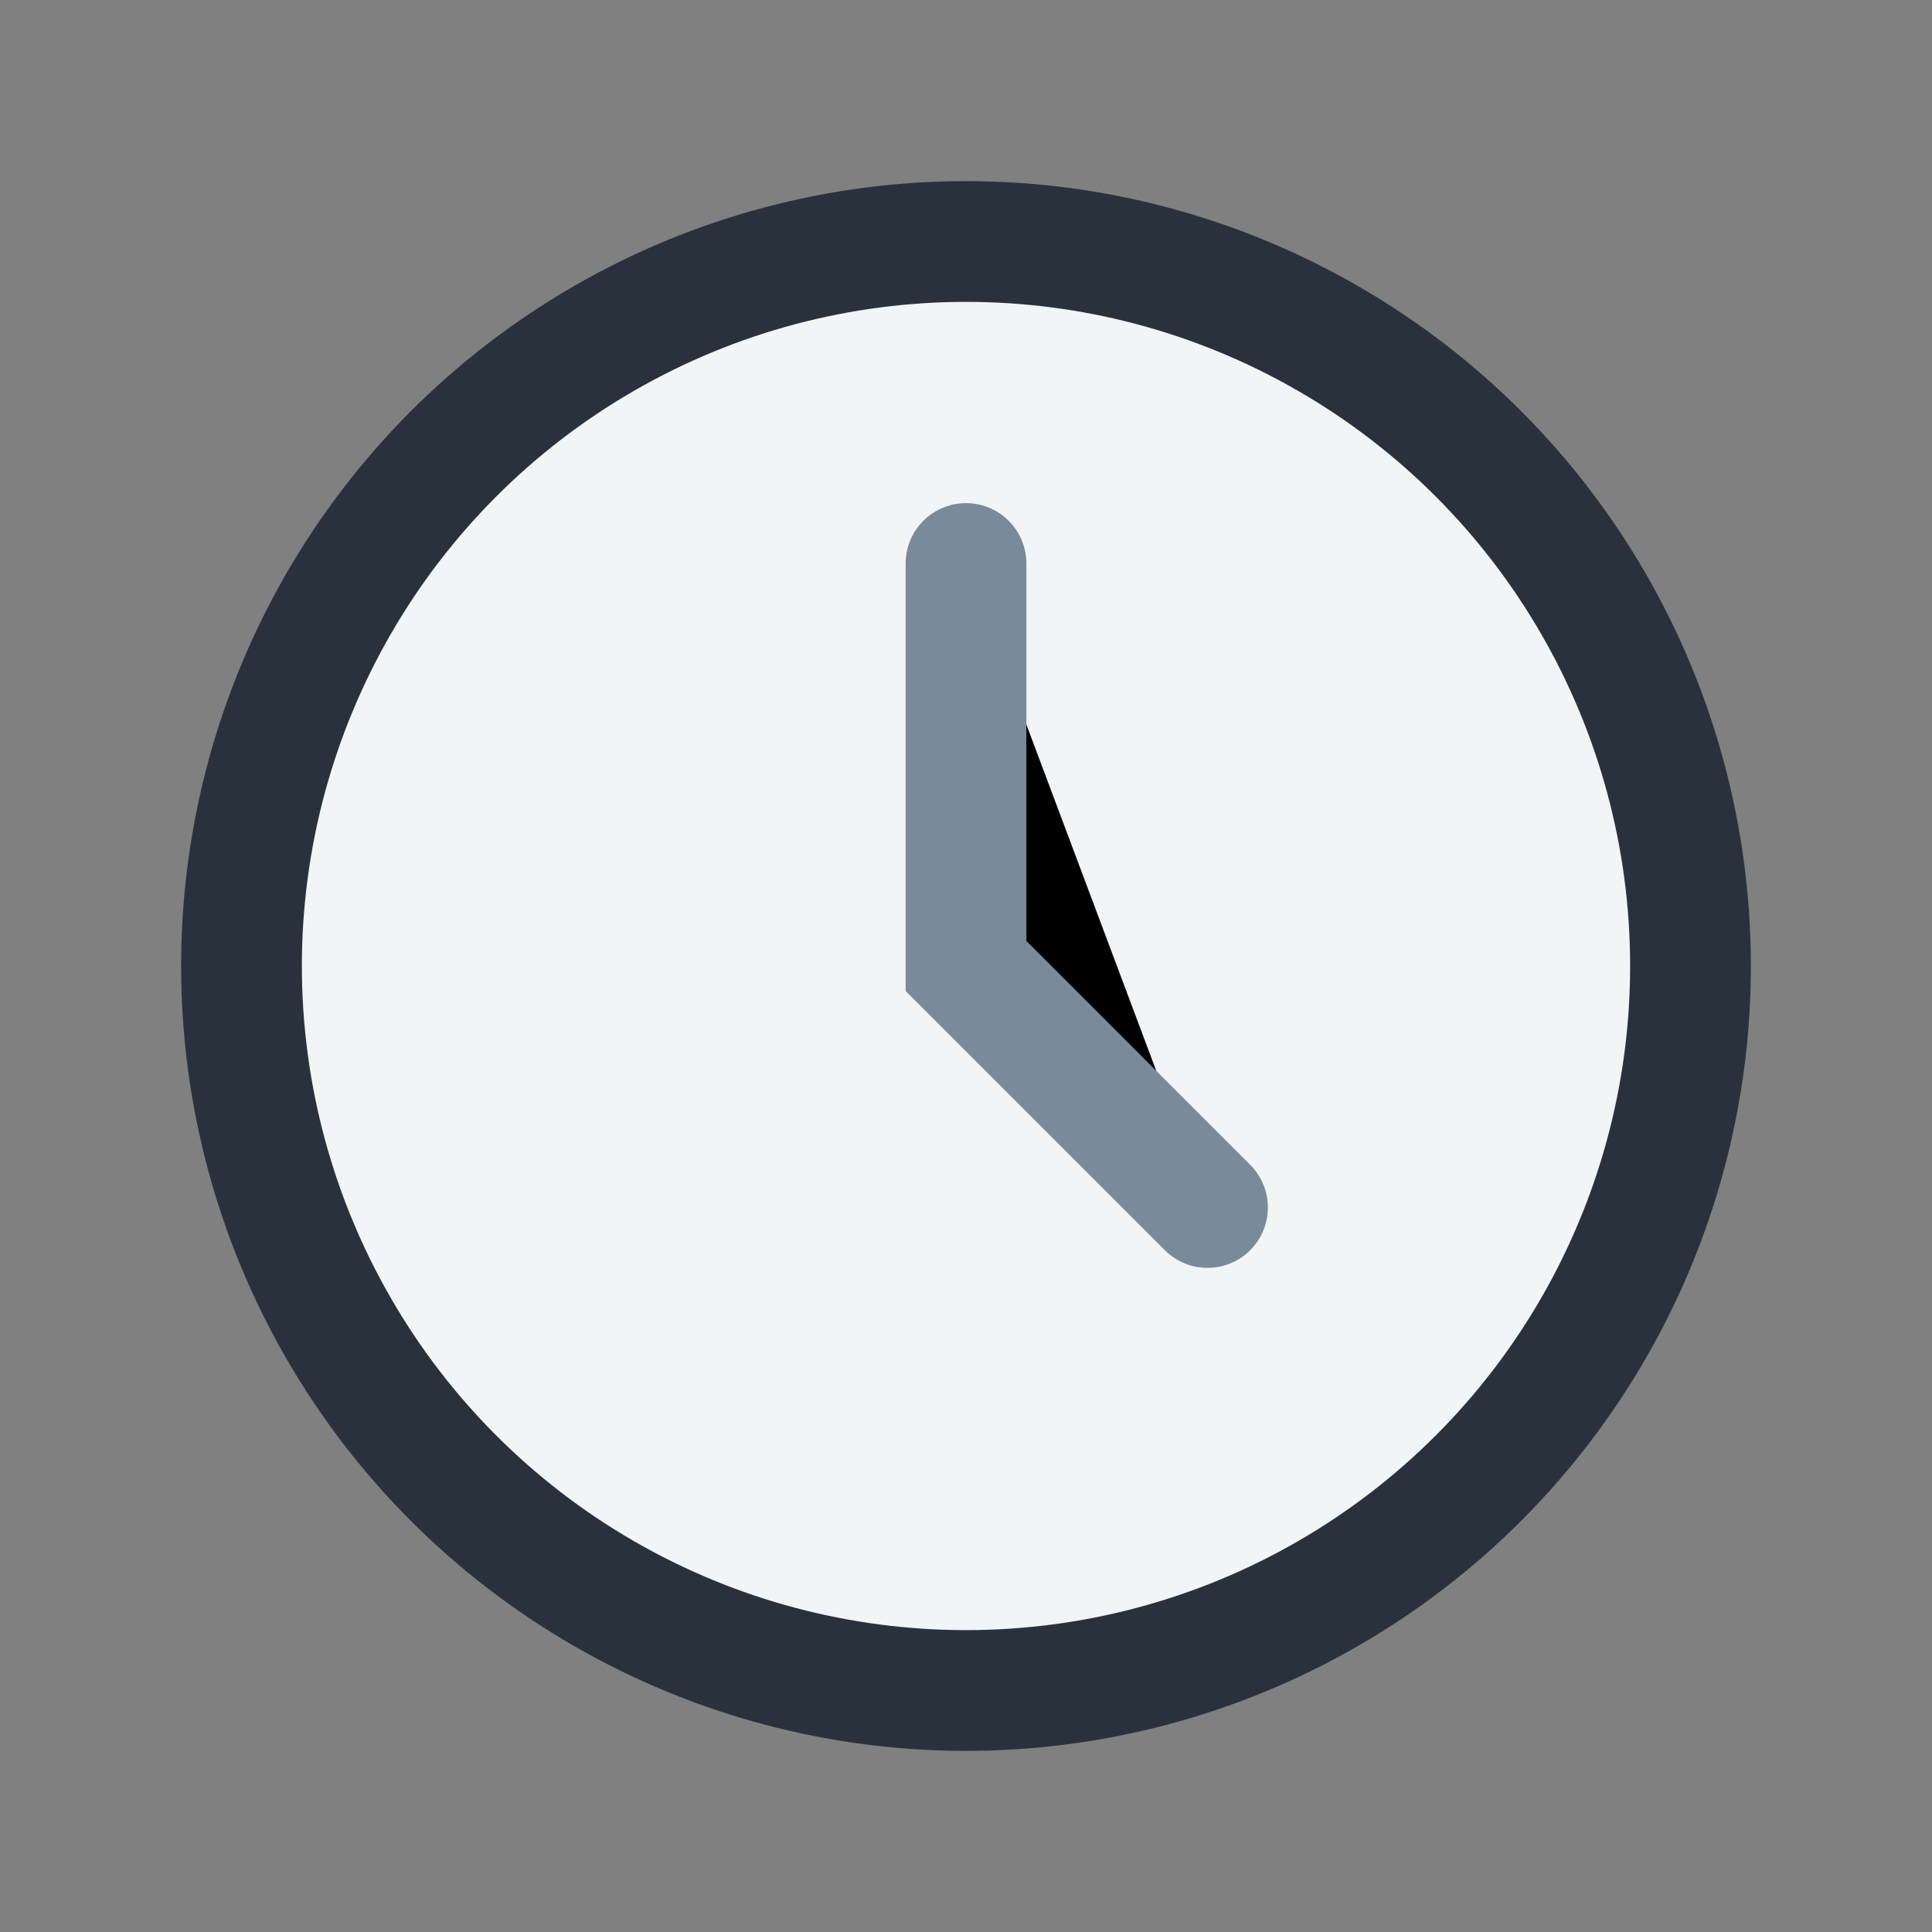 <?xml version="1.0" encoding="UTF-8"?>
<svg xmlns="http://www.w3.org/2000/svg" width="24" height="24" viewBox="0 0 24 24"><rect x="0" y="0" width="24" height="24" fill="#808080" stroke="none"/><circle cx="12" cy="12" r="9" fill="#F3F4F6" stroke="#29323C" stroke-width="1.5"/><path d="M12 7v5l3 3" stroke="#7A8A99" stroke-width="1.5" stroke-linecap="round"/></svg>
